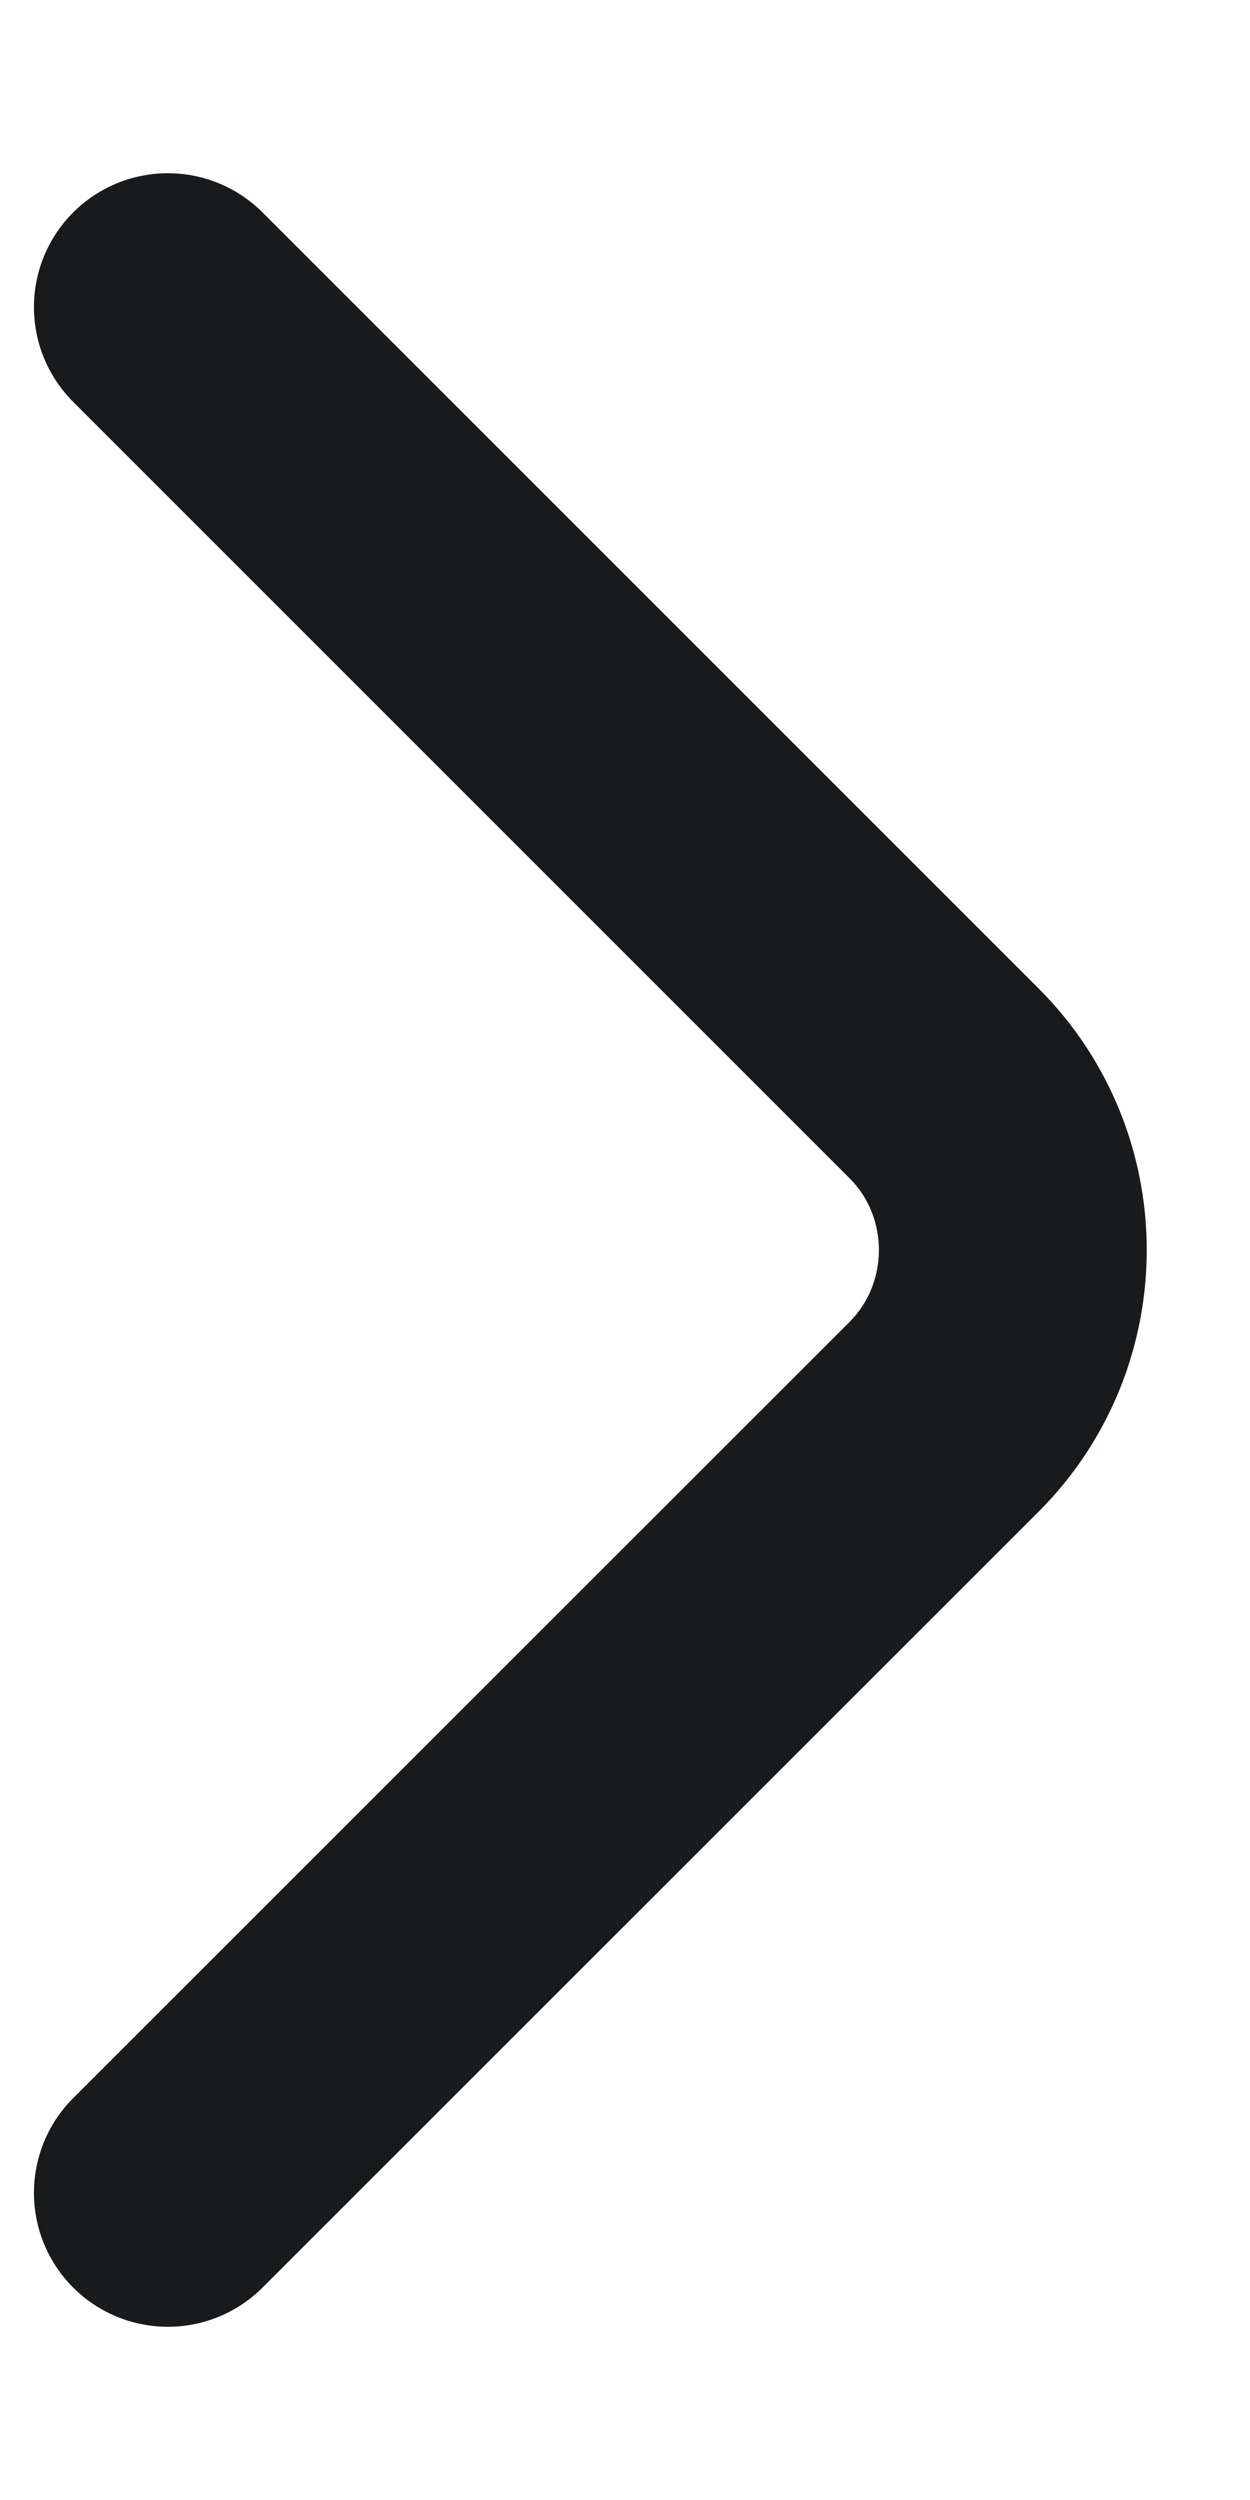 <svg width="7" height="14" viewBox="0 0 7 14" fill="none" xmlns="http://www.w3.org/2000/svg">
<path d="M0.94 12.28L5.287 7.934C5.8 7.42 5.8 6.58 5.287 6.067L0.94 1.72" stroke="#181A1C" stroke-width="1.5" stroke-miterlimit="10" stroke-linecap="round" stroke-linejoin="round"/>
</svg>
